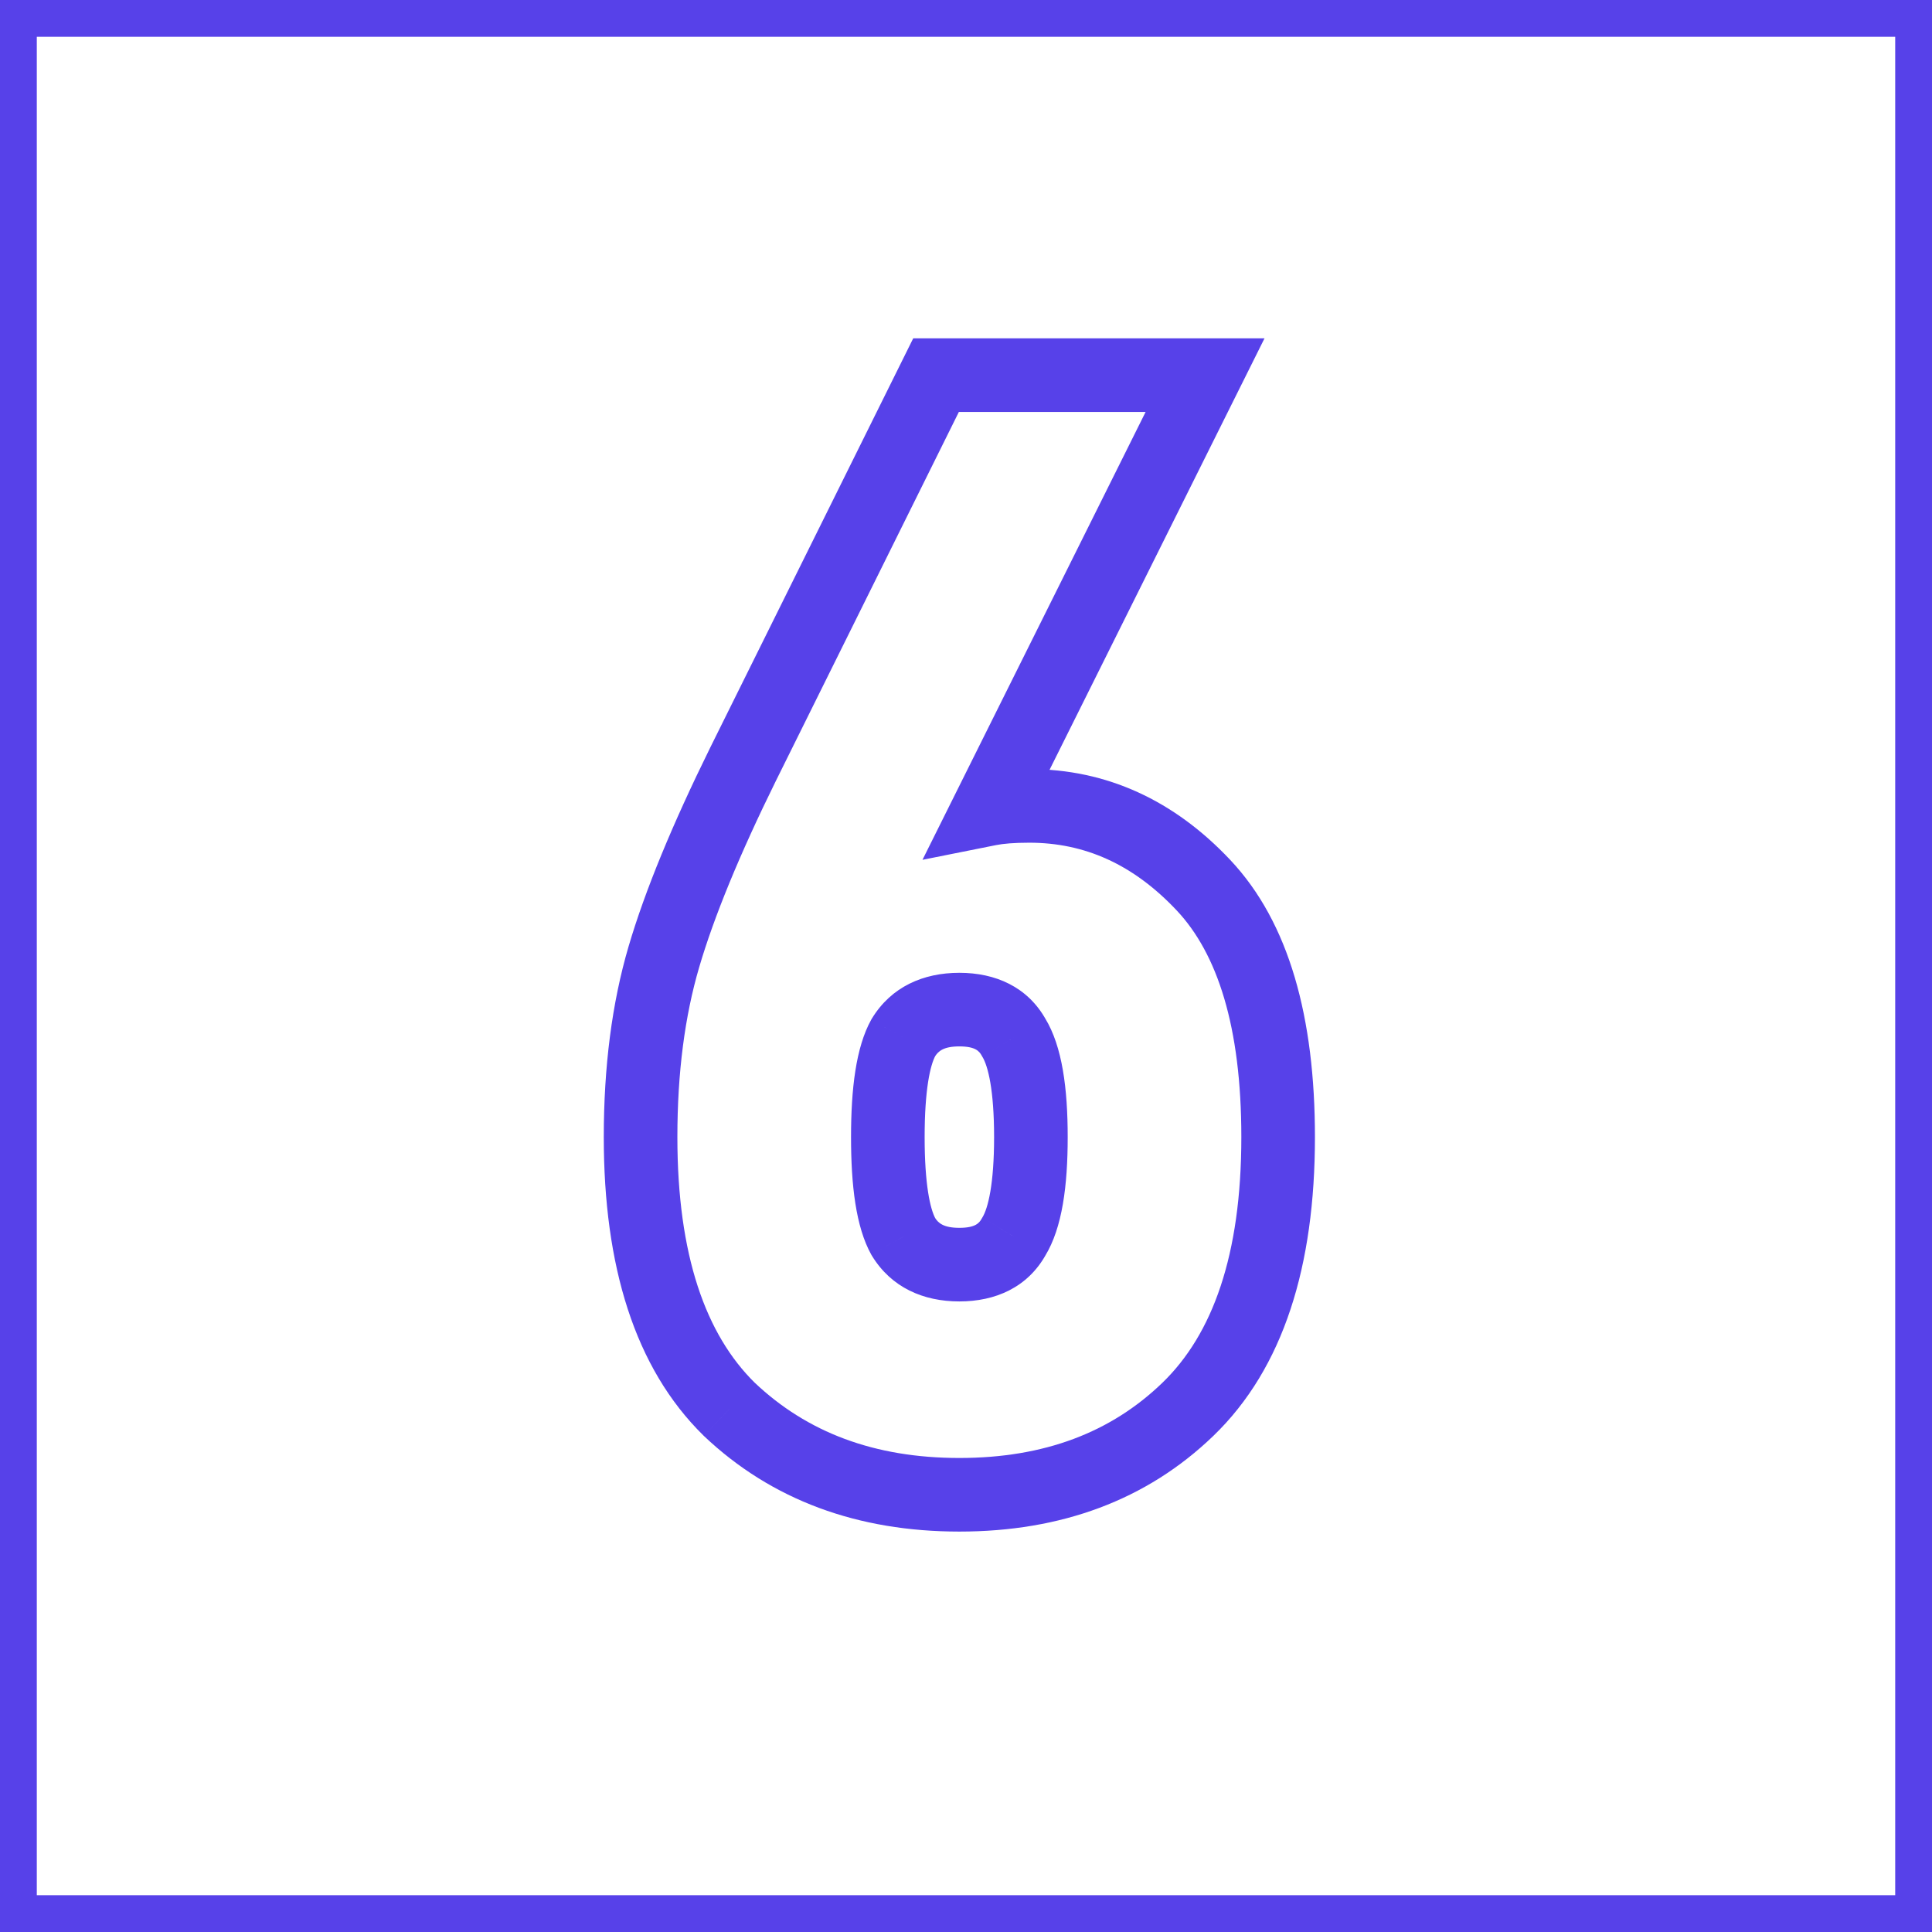 <?xml version="1.0" encoding="UTF-8"?> <svg xmlns="http://www.w3.org/2000/svg" width="105" height="105" viewBox="0 0 105 105" fill="none"> <rect x="1" y="1" width="103" height="103" stroke="#5741E9" stroke-width="2"></rect> <path d="M64.562 76.589L65.951 78.029L65.952 78.028L64.562 76.589ZM39.631 76.589L38.23 78.016L38.242 78.028L38.255 78.041L39.631 76.589ZM36.082 51.996L34.163 51.432L34.163 51.432L36.082 51.996ZM40.392 41.517L38.6 40.628L38.598 40.632L40.392 41.517ZM50.871 20.389V18.389H49.631L49.08 19.5L50.871 20.389ZM65.492 20.389L67.282 21.281L68.723 18.389H65.492V20.389ZM53.745 43.968L51.955 43.076L50.135 46.729L54.137 45.929L53.745 43.968ZM65.408 48.109L63.951 49.48L63.951 49.48L65.408 48.109ZM55.097 67.209L53.391 66.166L53.369 66.201L53.349 66.237L55.097 67.209ZM55.097 56.391L53.349 57.362L53.369 57.399L53.391 57.434L55.097 56.391ZM49.097 56.391L47.39 55.348L47.369 55.383L47.348 55.42L49.097 56.391ZM49.097 67.209L47.348 68.18L47.369 68.216L47.39 68.251L49.097 67.209ZM67.464 61.8C67.464 68.22 65.897 72.52 63.173 75.151L65.952 78.028C69.763 74.348 71.464 68.789 71.464 61.8H67.464ZM63.174 75.15C60.387 77.84 56.768 79.238 52.139 79.238V83.238C57.652 83.238 62.315 81.537 65.951 78.029L63.174 75.15ZM52.139 79.238C47.511 79.238 43.856 77.839 41.008 75.138L38.255 78.041C41.942 81.537 46.626 83.238 52.139 83.238V79.238ZM41.033 75.163C38.357 72.534 36.814 68.229 36.814 61.8H32.814C32.814 68.78 34.483 74.335 38.23 78.016L41.033 75.163ZM36.814 61.8C36.814 58.288 37.22 55.215 38.001 52.561L34.163 51.432C33.254 54.524 32.814 57.987 32.814 61.8H36.814ZM38.001 52.561C38.801 49.839 40.184 46.459 42.186 42.401L38.598 40.632C36.543 44.8 35.053 48.407 34.163 51.432L38.001 52.561ZM42.184 42.406L52.663 21.277L49.08 19.5L38.6 40.628L42.184 42.406ZM50.871 22.389H65.492V18.389H50.871V22.389ZM63.702 19.497L51.955 43.076L55.535 44.86L67.282 21.281L63.702 19.497ZM54.137 45.929C54.52 45.852 55.107 45.799 55.942 45.799V41.799C54.974 41.799 54.096 41.858 53.353 42.007L54.137 45.929ZM55.942 45.799C58.941 45.799 61.585 46.966 63.951 49.48L66.864 46.738C63.821 43.505 60.155 41.799 55.942 41.799V45.799ZM63.951 49.48C66.15 51.816 67.464 55.77 67.464 61.8H71.464C71.464 55.322 70.073 50.148 66.864 46.738L63.951 49.48ZM56.804 68.251C57.738 66.723 58.027 64.418 58.027 61.8H54.027C54.027 64.365 53.696 65.666 53.391 66.166L56.804 68.251ZM58.027 61.8C58.027 59.181 57.738 56.876 56.804 55.348L53.391 57.434C53.696 57.934 54.027 59.235 54.027 61.8H58.027ZM56.845 55.42C55.848 53.624 54.09 52.87 52.139 52.87V56.87C53.006 56.87 53.219 57.129 53.349 57.362L56.845 55.42ZM52.139 52.87C50.185 52.87 48.446 53.621 47.39 55.348L50.803 57.434C50.987 57.133 51.276 56.87 52.139 56.87V52.87ZM47.348 55.42C46.513 56.923 46.252 59.191 46.252 61.8H50.252C50.252 59.225 50.553 57.888 50.845 57.362L47.348 55.42ZM46.252 61.8C46.252 64.409 46.513 66.677 47.348 68.18L50.845 66.237C50.553 65.712 50.252 64.374 50.252 61.8H46.252ZM47.39 68.251C48.446 69.979 50.185 70.73 52.139 70.73V66.73C51.276 66.73 50.987 66.467 50.803 66.166L47.39 68.251ZM52.139 70.73C54.09 70.73 55.848 69.975 56.845 68.18L53.349 66.237C53.219 66.47 53.006 66.73 52.139 66.73V70.73Z" fill="#5741E9"></path> </svg> 